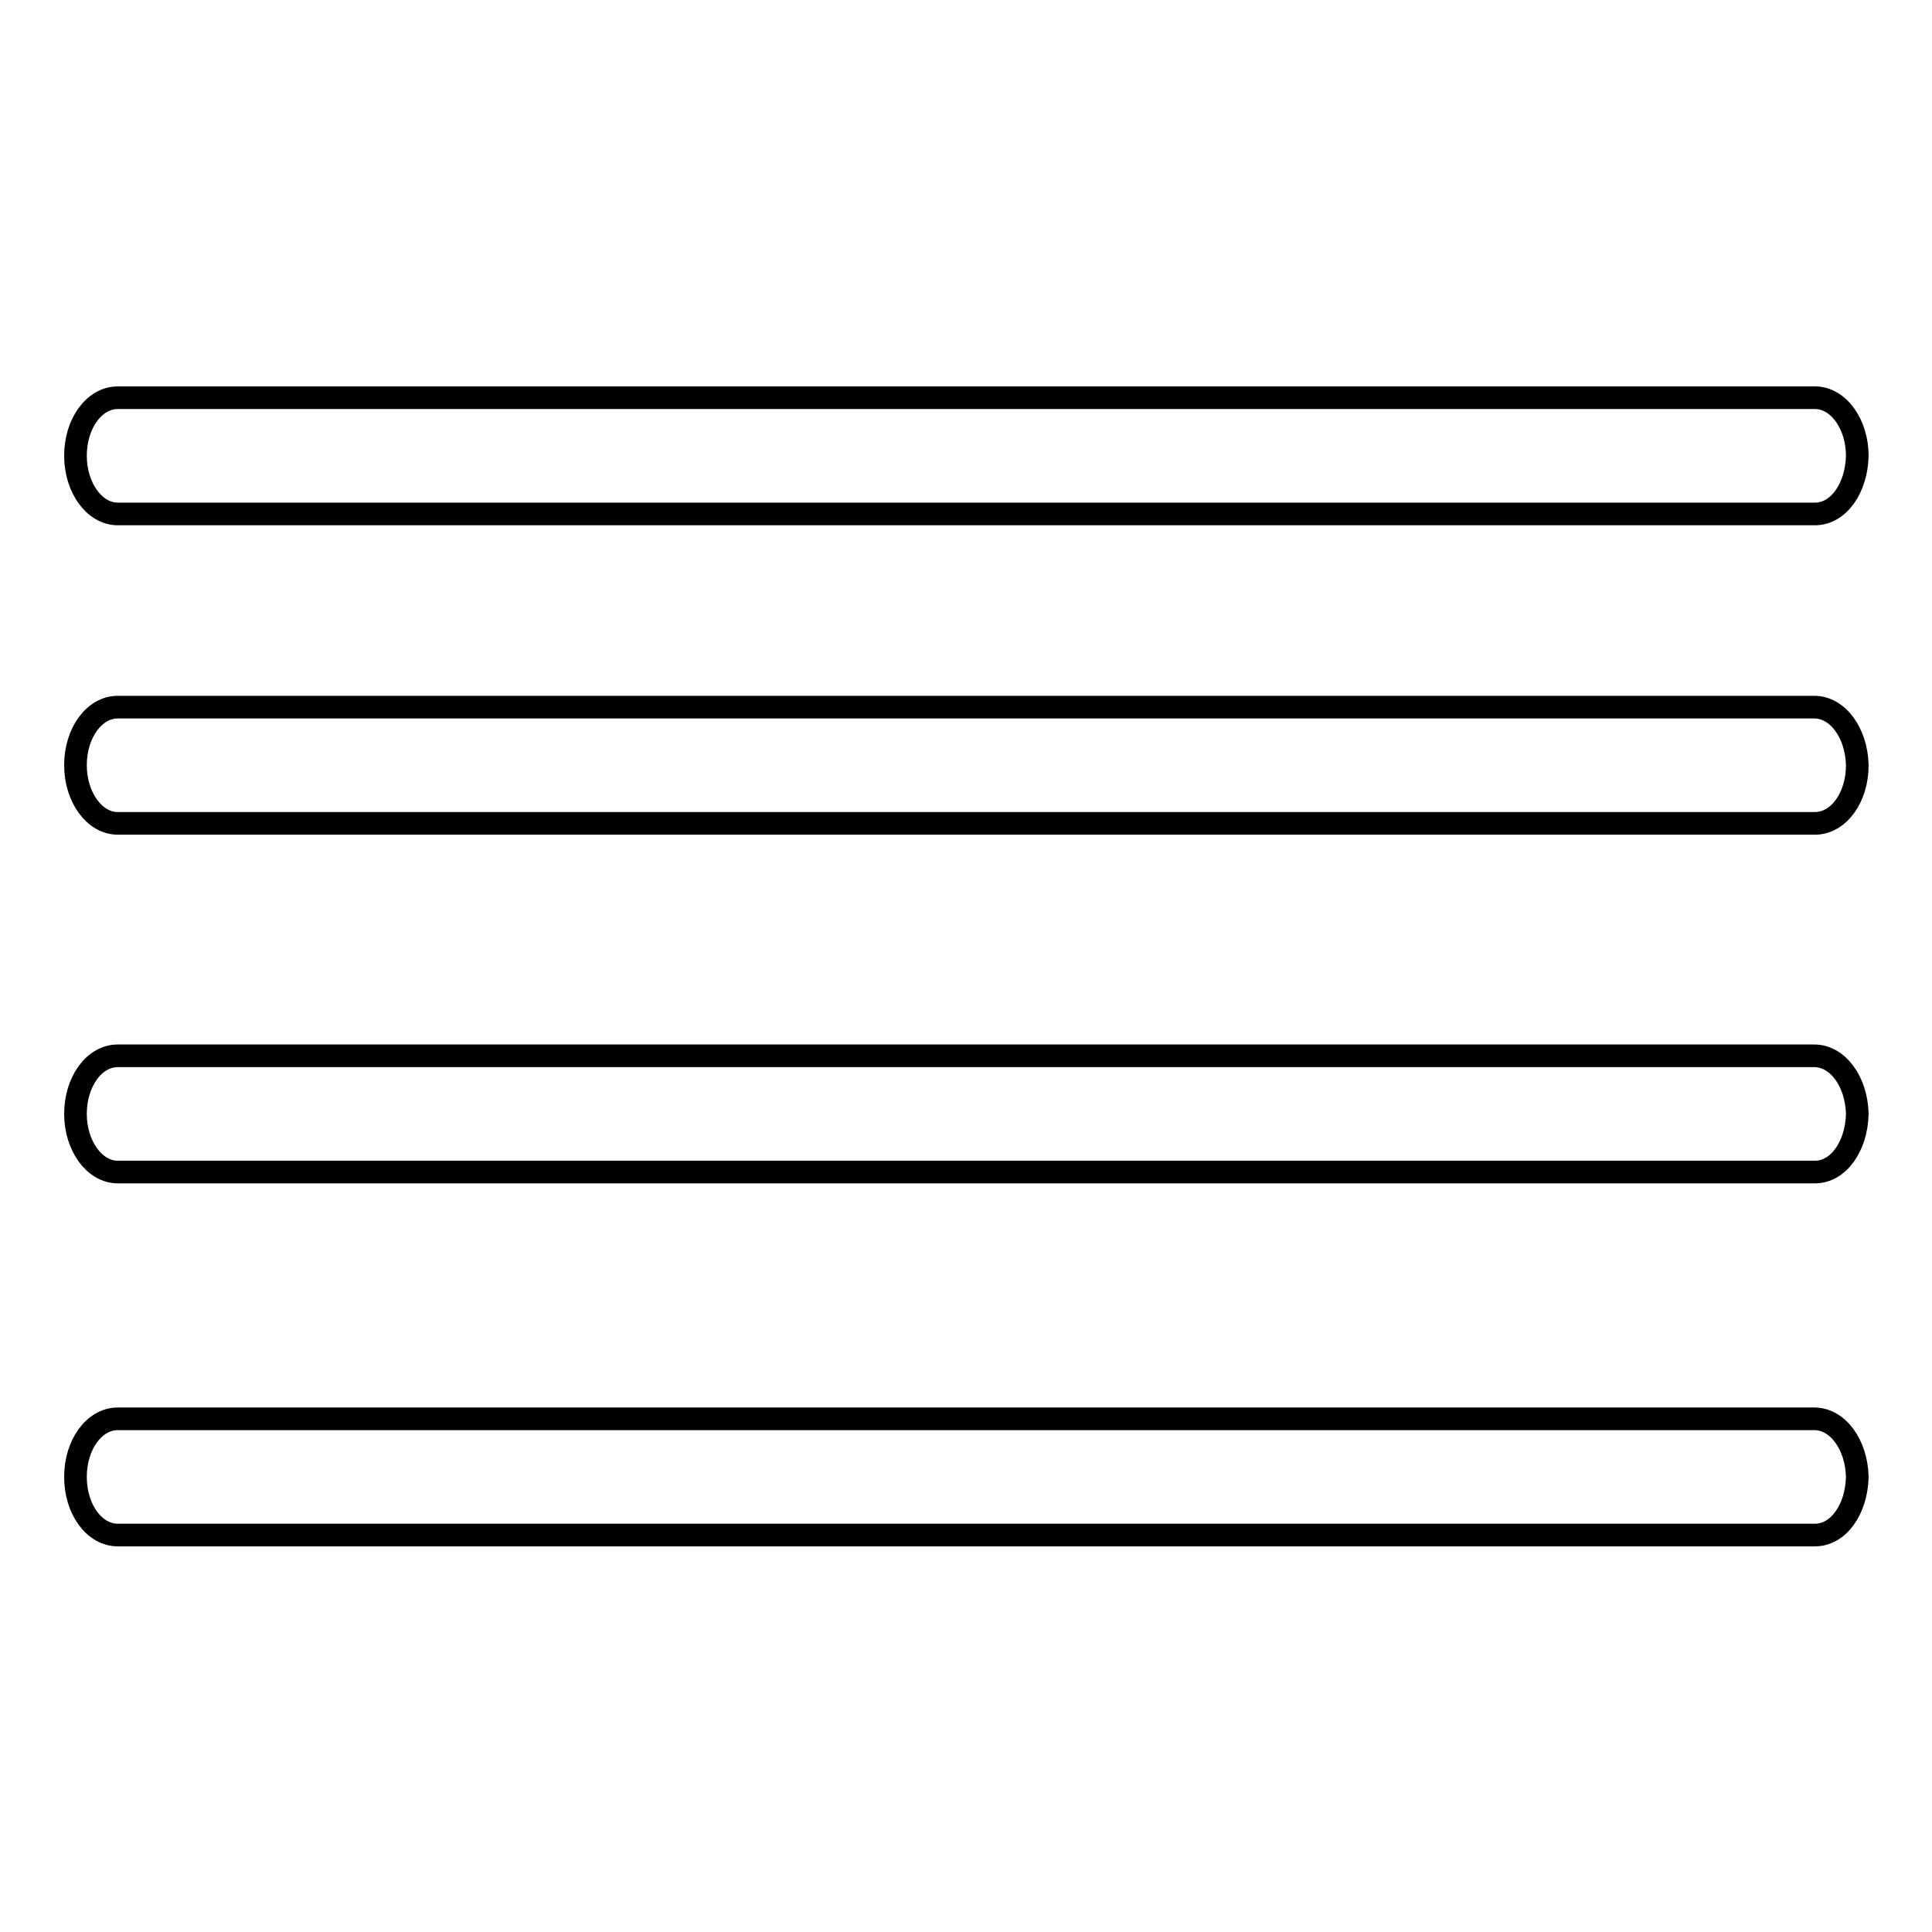 <?xml version="1.0" encoding="utf-8"?>
<!-- Svg Vector Icons : http://www.onlinewebfonts.com/icon -->
<!DOCTYPE svg PUBLIC "-//W3C//DTD SVG 1.1//EN" "http://www.w3.org/Graphics/SVG/1.1/DTD/svg11.dtd">
<svg version="1.1" xmlns="http://www.w3.org/2000/svg" xmlns:xlink="http://www.w3.org/1999/xlink" x="0px" y="0px" viewBox="0 0 256 256" enable-background="new 0 0 256 256" xml:space="preserve">
<g><g><g><path stroke-width="3" fill-opacity="0" stroke="#000000"  d="M240.4,93.7H15.6c-3.1,0-5.6,3.4-5.6,7.7c0,4.2,2.5,7.7,5.6,7.7h224.9c3.1,0,5.6-3.4,5.6-7.7C246,97.1,243.5,93.7,240.4,93.7z"/><path stroke-width="3" fill-opacity="0" stroke="#000000"  d="M15.6,68.1h224.9c3.1,0,5.5-3.4,5.6-7.7c0-4.2-2.5-7.7-5.6-7.7H15.6c-3.1,0-5.6,3.4-5.6,7.7C10,64.6,12.5,68.1,15.6,68.1z"/><path stroke-width="3" fill-opacity="0" stroke="#000000"  d="M240.4,139.9H15.6c-3.1,0-5.6,3.4-5.6,7.7c0,4.2,2.5,7.7,5.6,7.7h224.9c3.1,0,5.5-3.4,5.6-7.7C246,143.3,243.5,139.9,240.4,139.9z"/><path stroke-width="3" fill-opacity="0" stroke="#000000"  d="M240.4,188H15.6c-3.1,0-5.6,3.4-5.6,7.7s2.5,7.7,5.6,7.7h224.9c3.1,0,5.5-3.4,5.6-7.7C246,191.4,243.5,188,240.4,188z"/></g><g></g><g></g><g></g><g></g><g></g><g></g><g></g><g></g><g></g><g></g><g></g><g></g><g></g><g></g><g></g></g></g>
</svg>